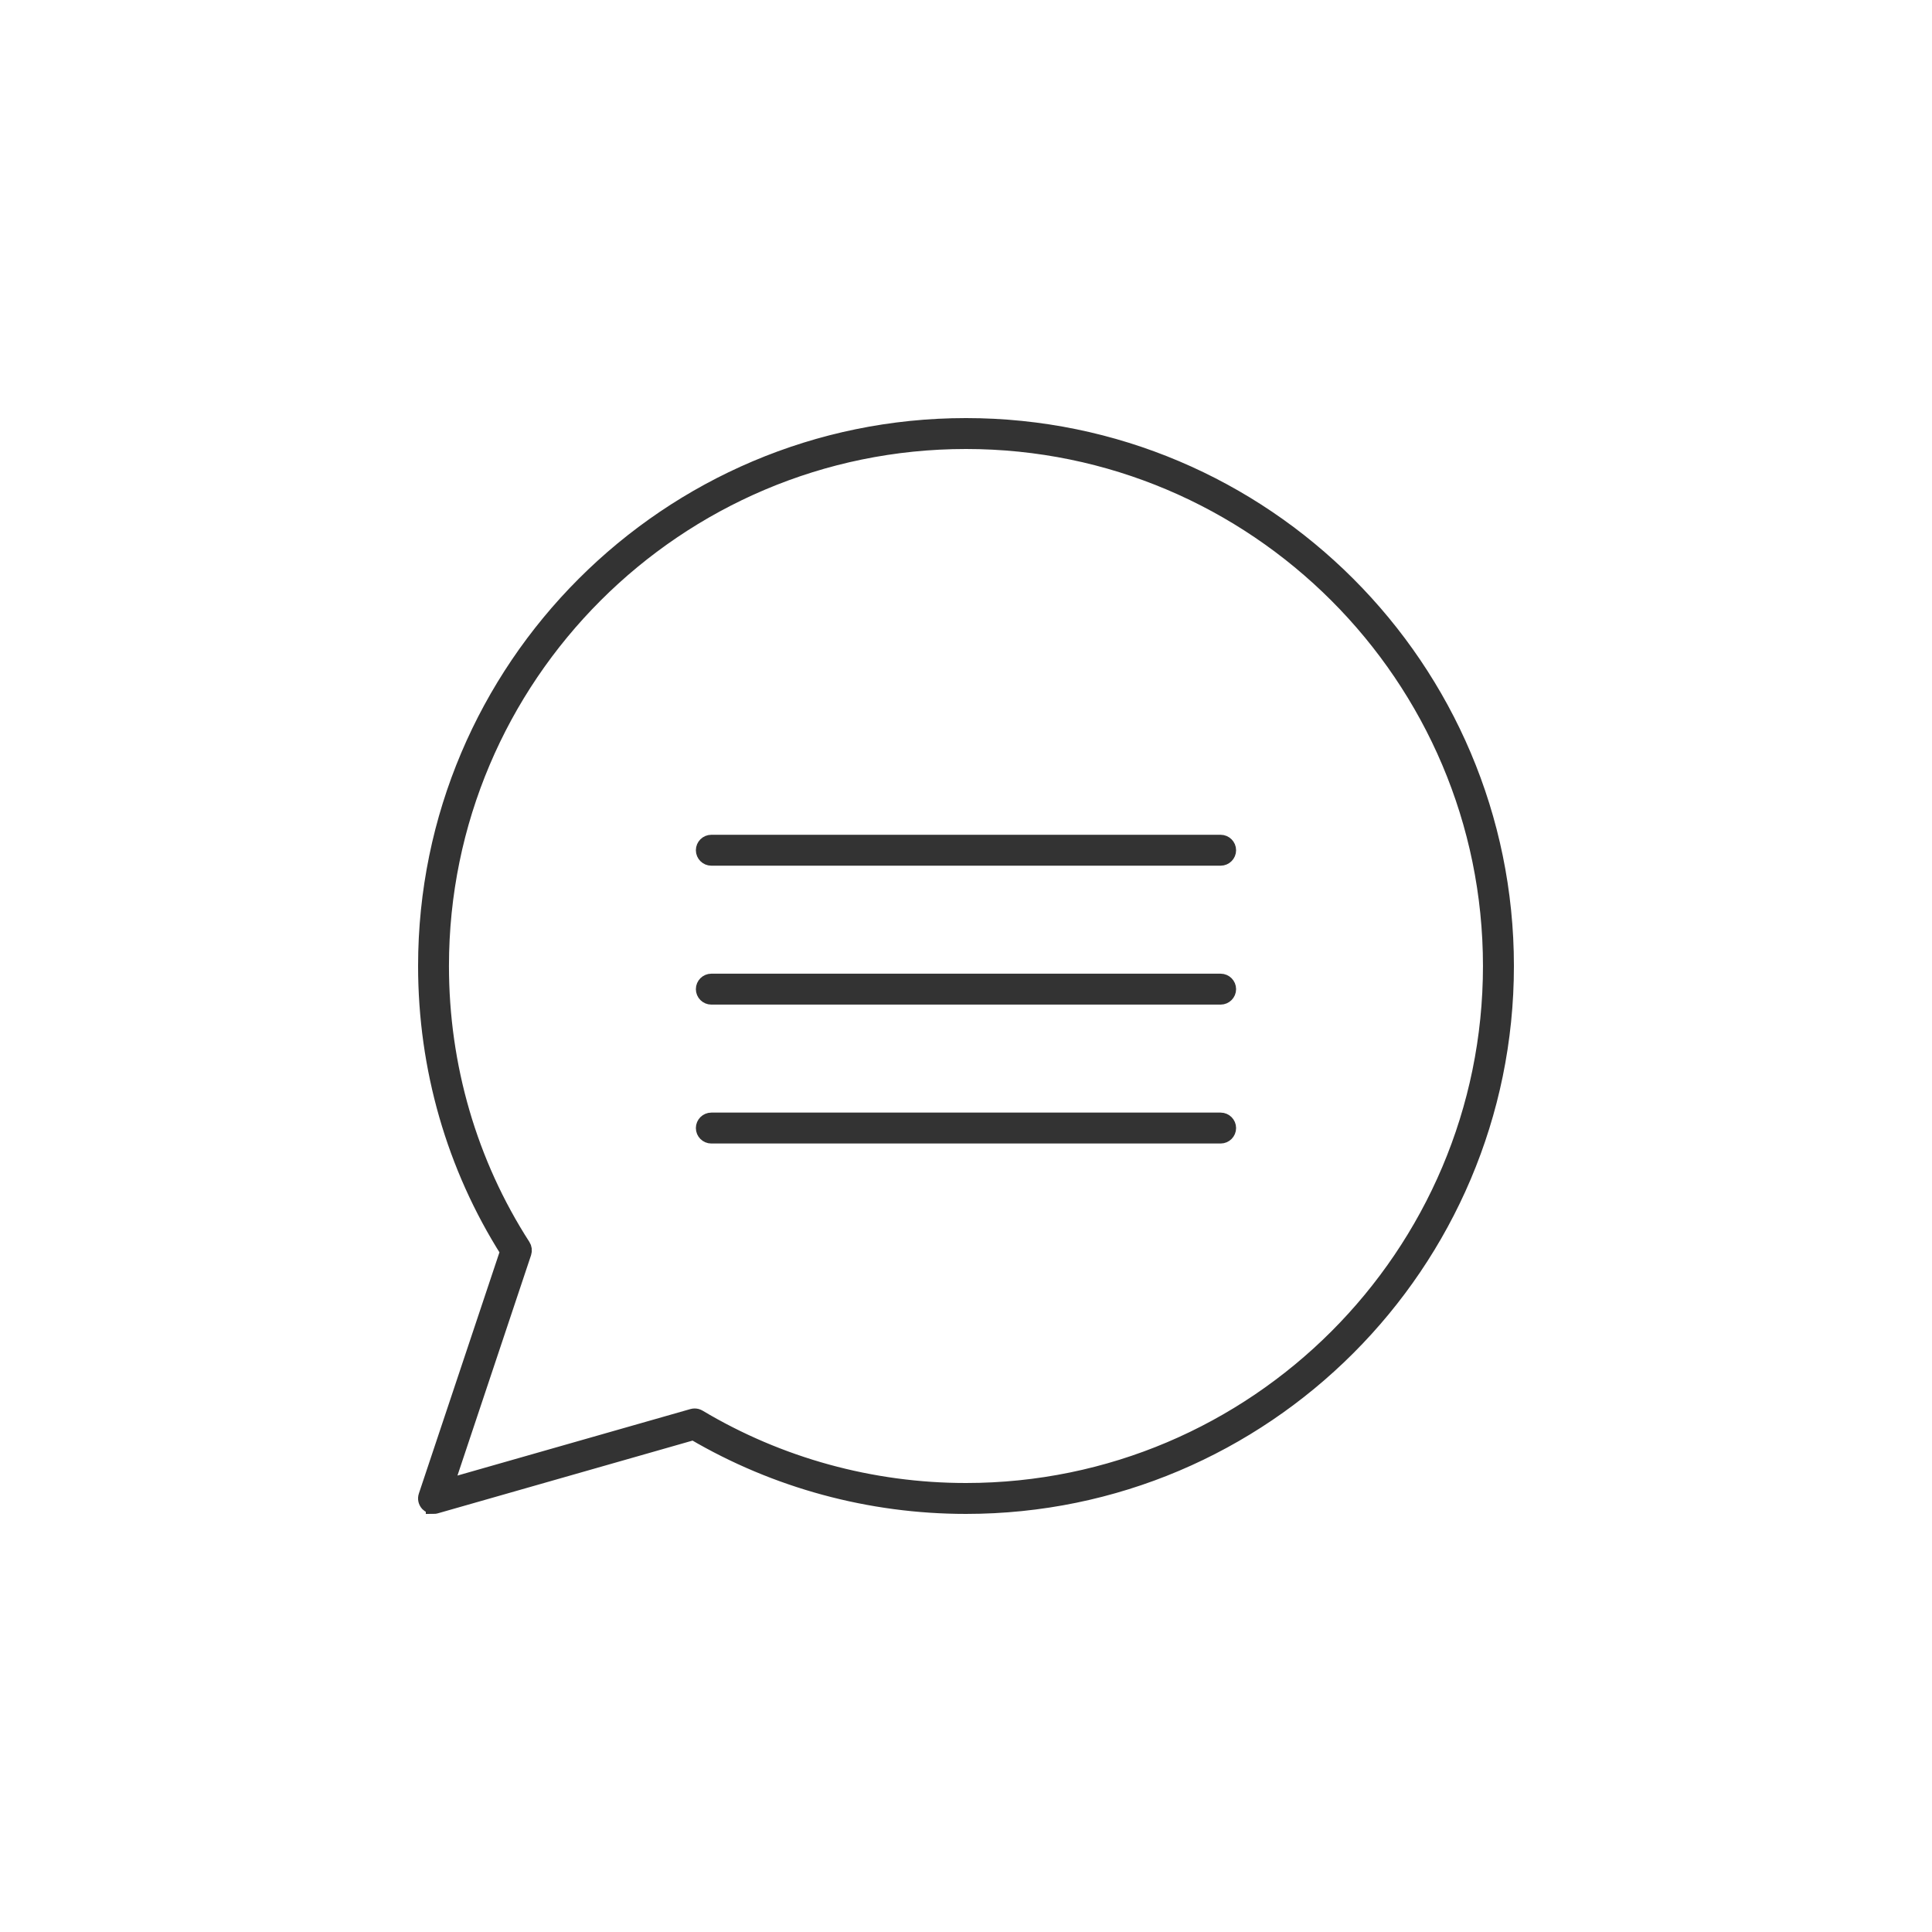 <svg viewBox="0 0 500 500" xmlns="http://www.w3.org/2000/svg" id="Capa_1"><defs><style>.cls-1{fill:#333;stroke:#333;stroke-miterlimit:10;stroke-width:4px;}</style></defs><path d="M112.2,389.8c-.54,0-1.06-.22-1.45-.62-.51-.54-.69-1.31-.45-2.02l21.15-63.32c-13.9-21.93-21.25-47.44-21.25-73.84,0-77.09,62.71-139.8,139.8-139.8s139.8,62.71,139.8,139.8-62.71,139.8-139.8,139.8c-24.85,0-49.2-6.61-70.5-19.13l-66.75,19.06c-.18.05-.37.08-.55.08ZM179.78,366.51c.36,0,.71.1,1.02.28,20.85,12.44,44.77,19.01,69.19,19.01,74.88,0,135.8-60.92,135.8-135.8s-60.92-135.8-135.8-135.8-135.8,60.92-135.8,135.8c0,25.96,7.31,51.03,21.13,72.49.33.51.41,1.14.22,1.72l-20.25,60.63,63.93-18.25c.18-.05.36-.08.55-.08Z" class="cls-1"></path><path d="M315.9,222.04h-131.81c-1.1,0-2-.9-2-2s.9-2,2-2h131.81c1.1,0,2,.9,2,2s-.9,2-2,2Z" class="cls-1"></path><path d="M315.9,257.99h-131.81c-1.1,0-2-.9-2-2s.9-2,2-2h131.81c1.1,0,2,.9,2,2s-.9,2-2,2Z" class="cls-1"></path><path d="M315.9,293.94h-131.81c-1.1,0-2-.9-2-2s.9-2,2-2h131.81c1.1,0,2,.9,2,2s-.9,2-2,2Z" class="cls-1"></path></svg>